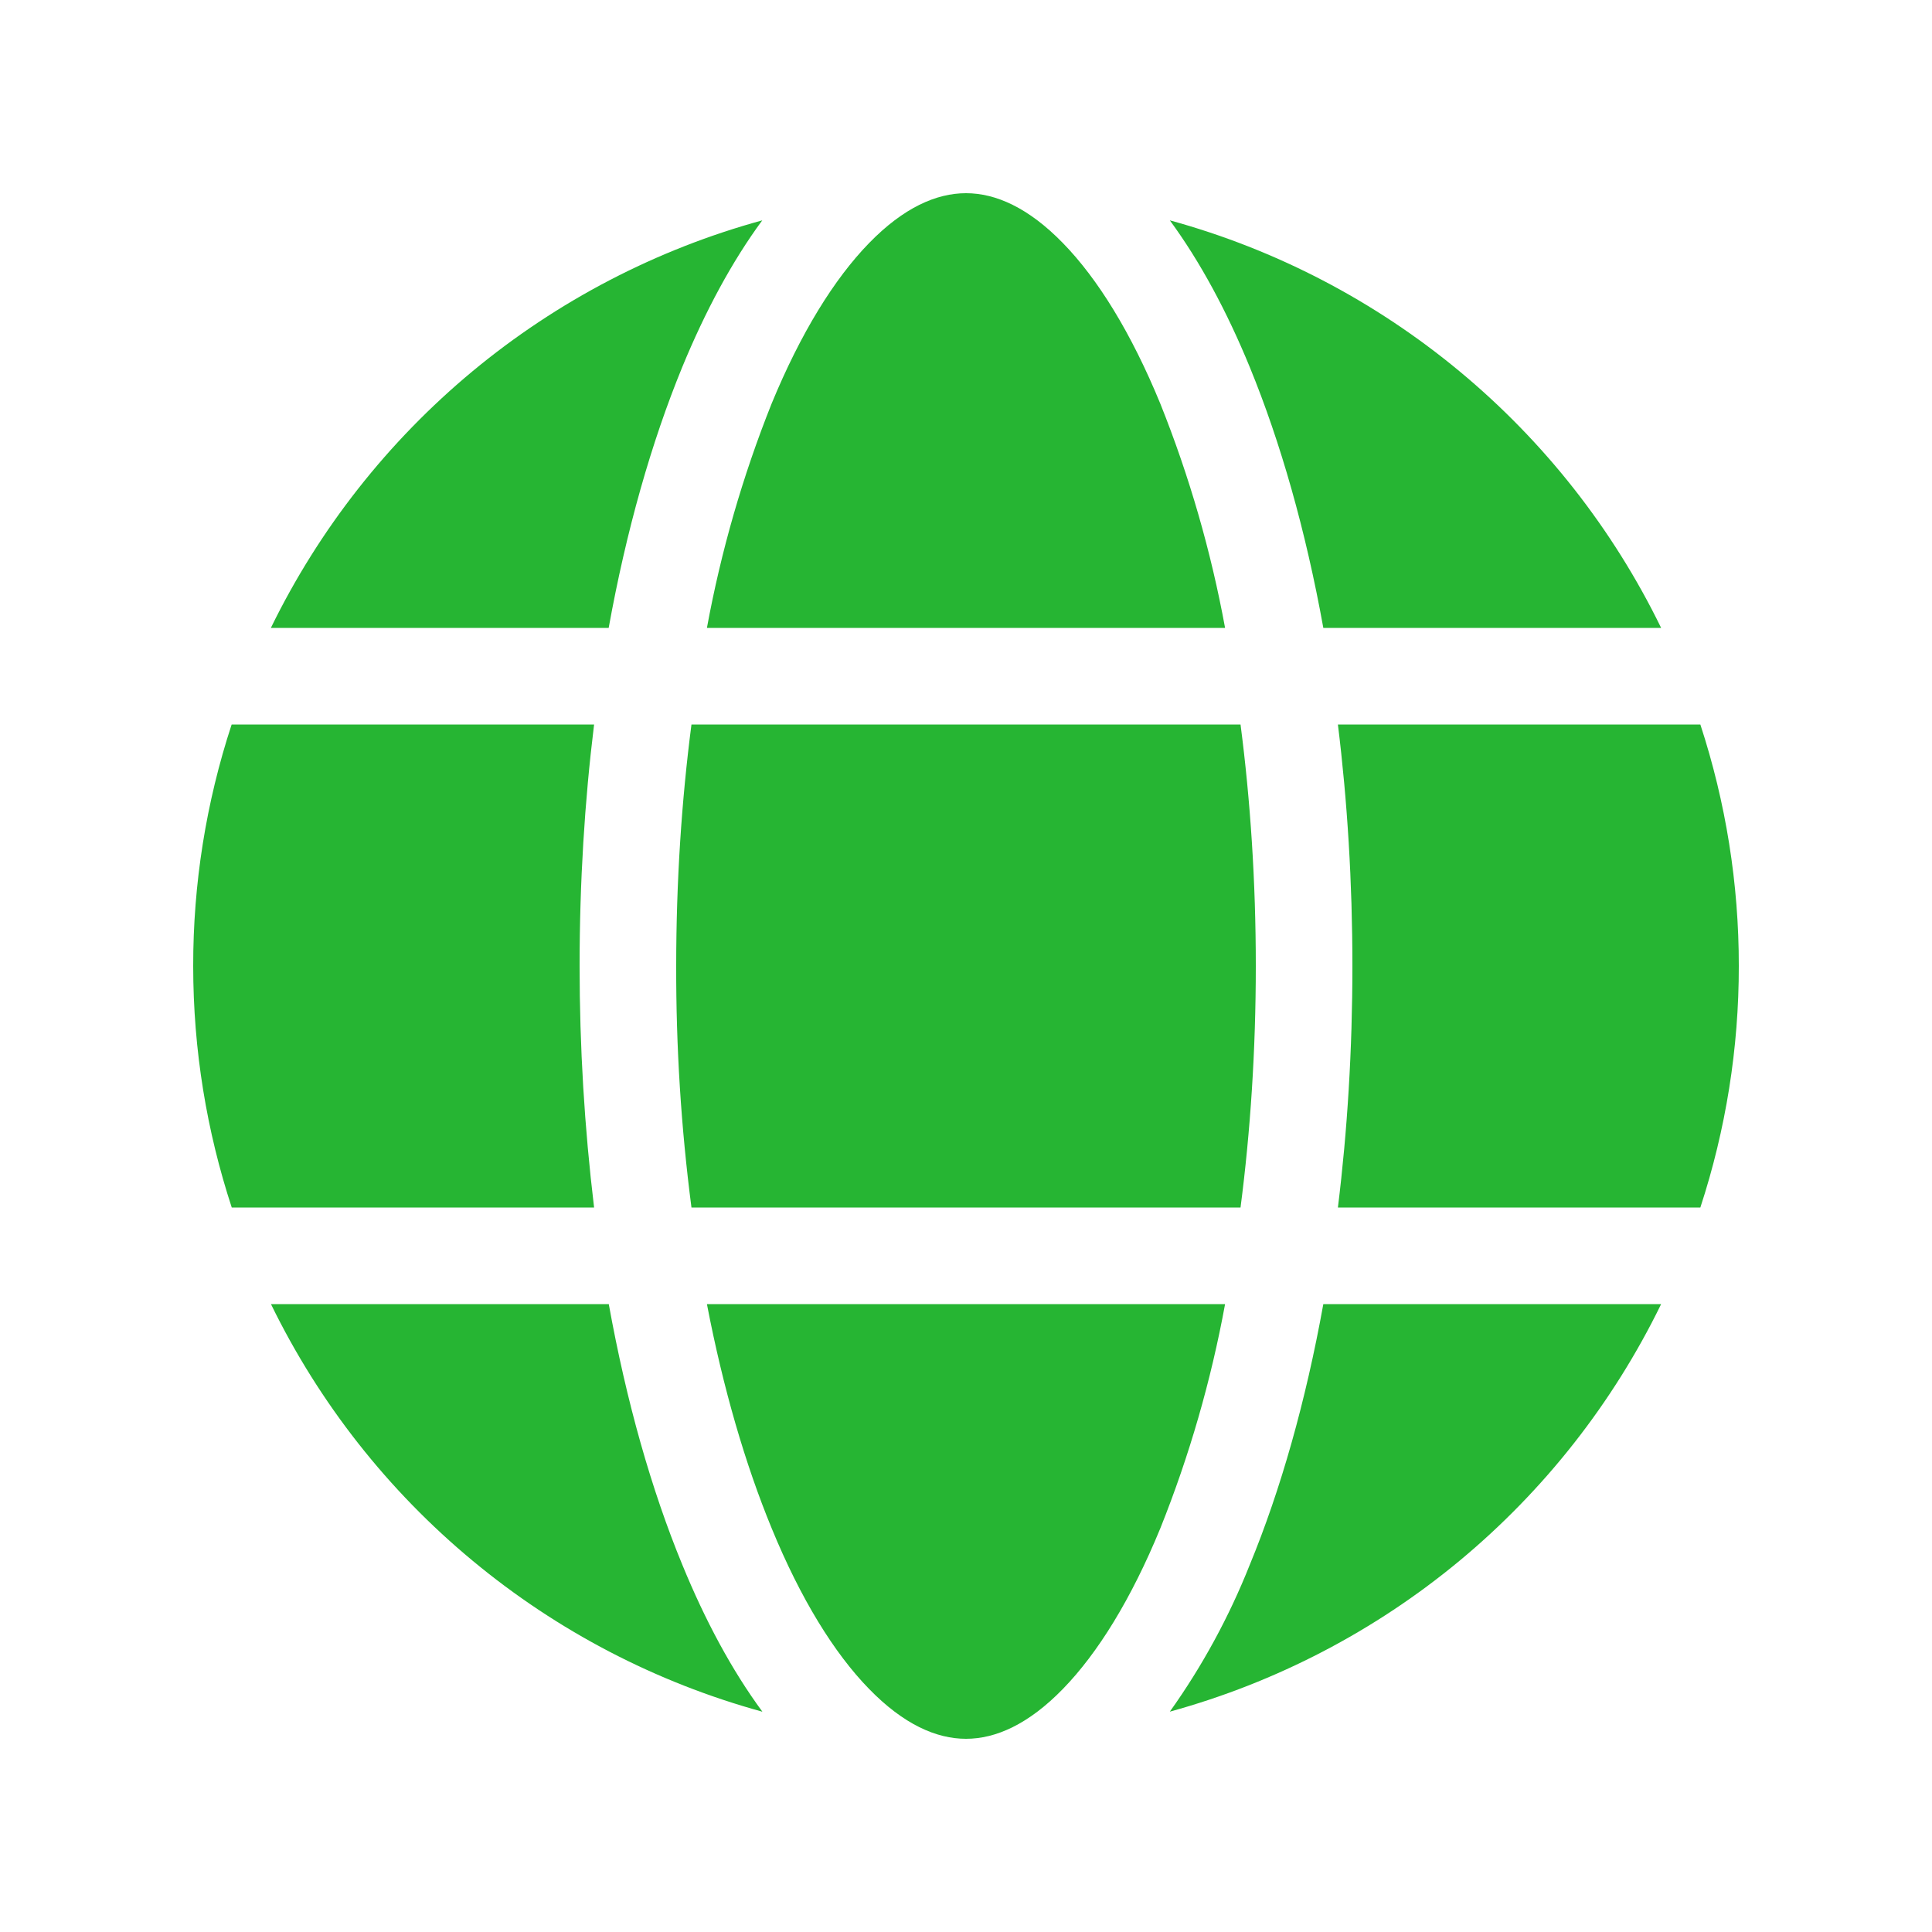 <svg width="20" height="20" viewBox="0 0 20 20" fill="none" xmlns="http://www.w3.org/2000/svg">
<path d="M7.987 4.18C7.688 4.929 7.464 5.706 7.318 6.5H12.682C12.536 5.706 12.312 4.929 12.012 4.18C11.711 3.447 11.364 2.886 11.004 2.517C10.646 2.149 10.307 2 10 2C9.693 2 9.354 2.149 8.996 2.517C8.636 2.887 8.289 3.447 7.987 4.18ZM7.891 2.281C7.577 2.707 7.301 3.222 7.063 3.799C6.743 4.579 6.483 5.493 6.301 6.5H2.804C3.304 5.476 4.016 4.57 4.893 3.842C5.77 3.115 6.792 2.582 7.891 2.281ZM12.11 2.281C12.423 2.707 12.7 3.222 12.937 3.799C13.257 4.579 13.517 5.493 13.699 6.5H17.196C16.697 5.476 15.985 4.57 15.107 3.842C14.23 3.115 13.209 2.582 12.11 2.281ZM17.602 7.5H13.85C13.948 8.295 14 9.134 14 10C14 10.866 13.948 11.705 13.85 12.5H17.602C17.866 11.693 18.001 10.849 18 10C18.001 9.151 17.866 8.307 17.602 7.5ZM17.196 13.5H13.699C13.517 14.507 13.258 15.422 12.937 16.2C12.723 16.738 12.446 17.248 12.11 17.719C13.209 17.417 14.231 16.885 15.108 16.158C15.985 15.43 16.697 14.524 17.196 13.5ZM10 18C10.307 18 10.646 17.851 11.004 17.483C11.364 17.113 11.711 16.553 12.012 15.82C12.312 15.071 12.536 14.294 12.682 13.5H7.318C7.486 14.373 7.715 15.157 7.988 15.82C8.289 16.553 8.636 17.114 8.996 17.483C9.354 17.851 9.693 18 10 18ZM7.89 17.719C6.791 17.417 5.77 16.885 4.893 16.157C4.016 15.43 3.304 14.524 2.805 13.5H6.302C6.484 14.507 6.743 15.422 7.064 16.2C7.301 16.778 7.578 17.293 7.892 17.719M2.399 12.5H6.15C6.05 11.67 6 10.836 6 10C6 9.134 6.052 8.295 6.15 7.5H2.398C2.133 8.307 1.999 9.151 2 10C2 10.873 2.141 11.713 2.399 12.5ZM7 10C7 9.125 7.056 8.285 7.158 7.5H12.842C12.944 8.285 13 9.125 13 10C13 10.875 12.944 11.714 12.842 12.5H7.158C7.05 11.671 6.998 10.836 7 10Z" fill="#26B533"/>
</svg>
